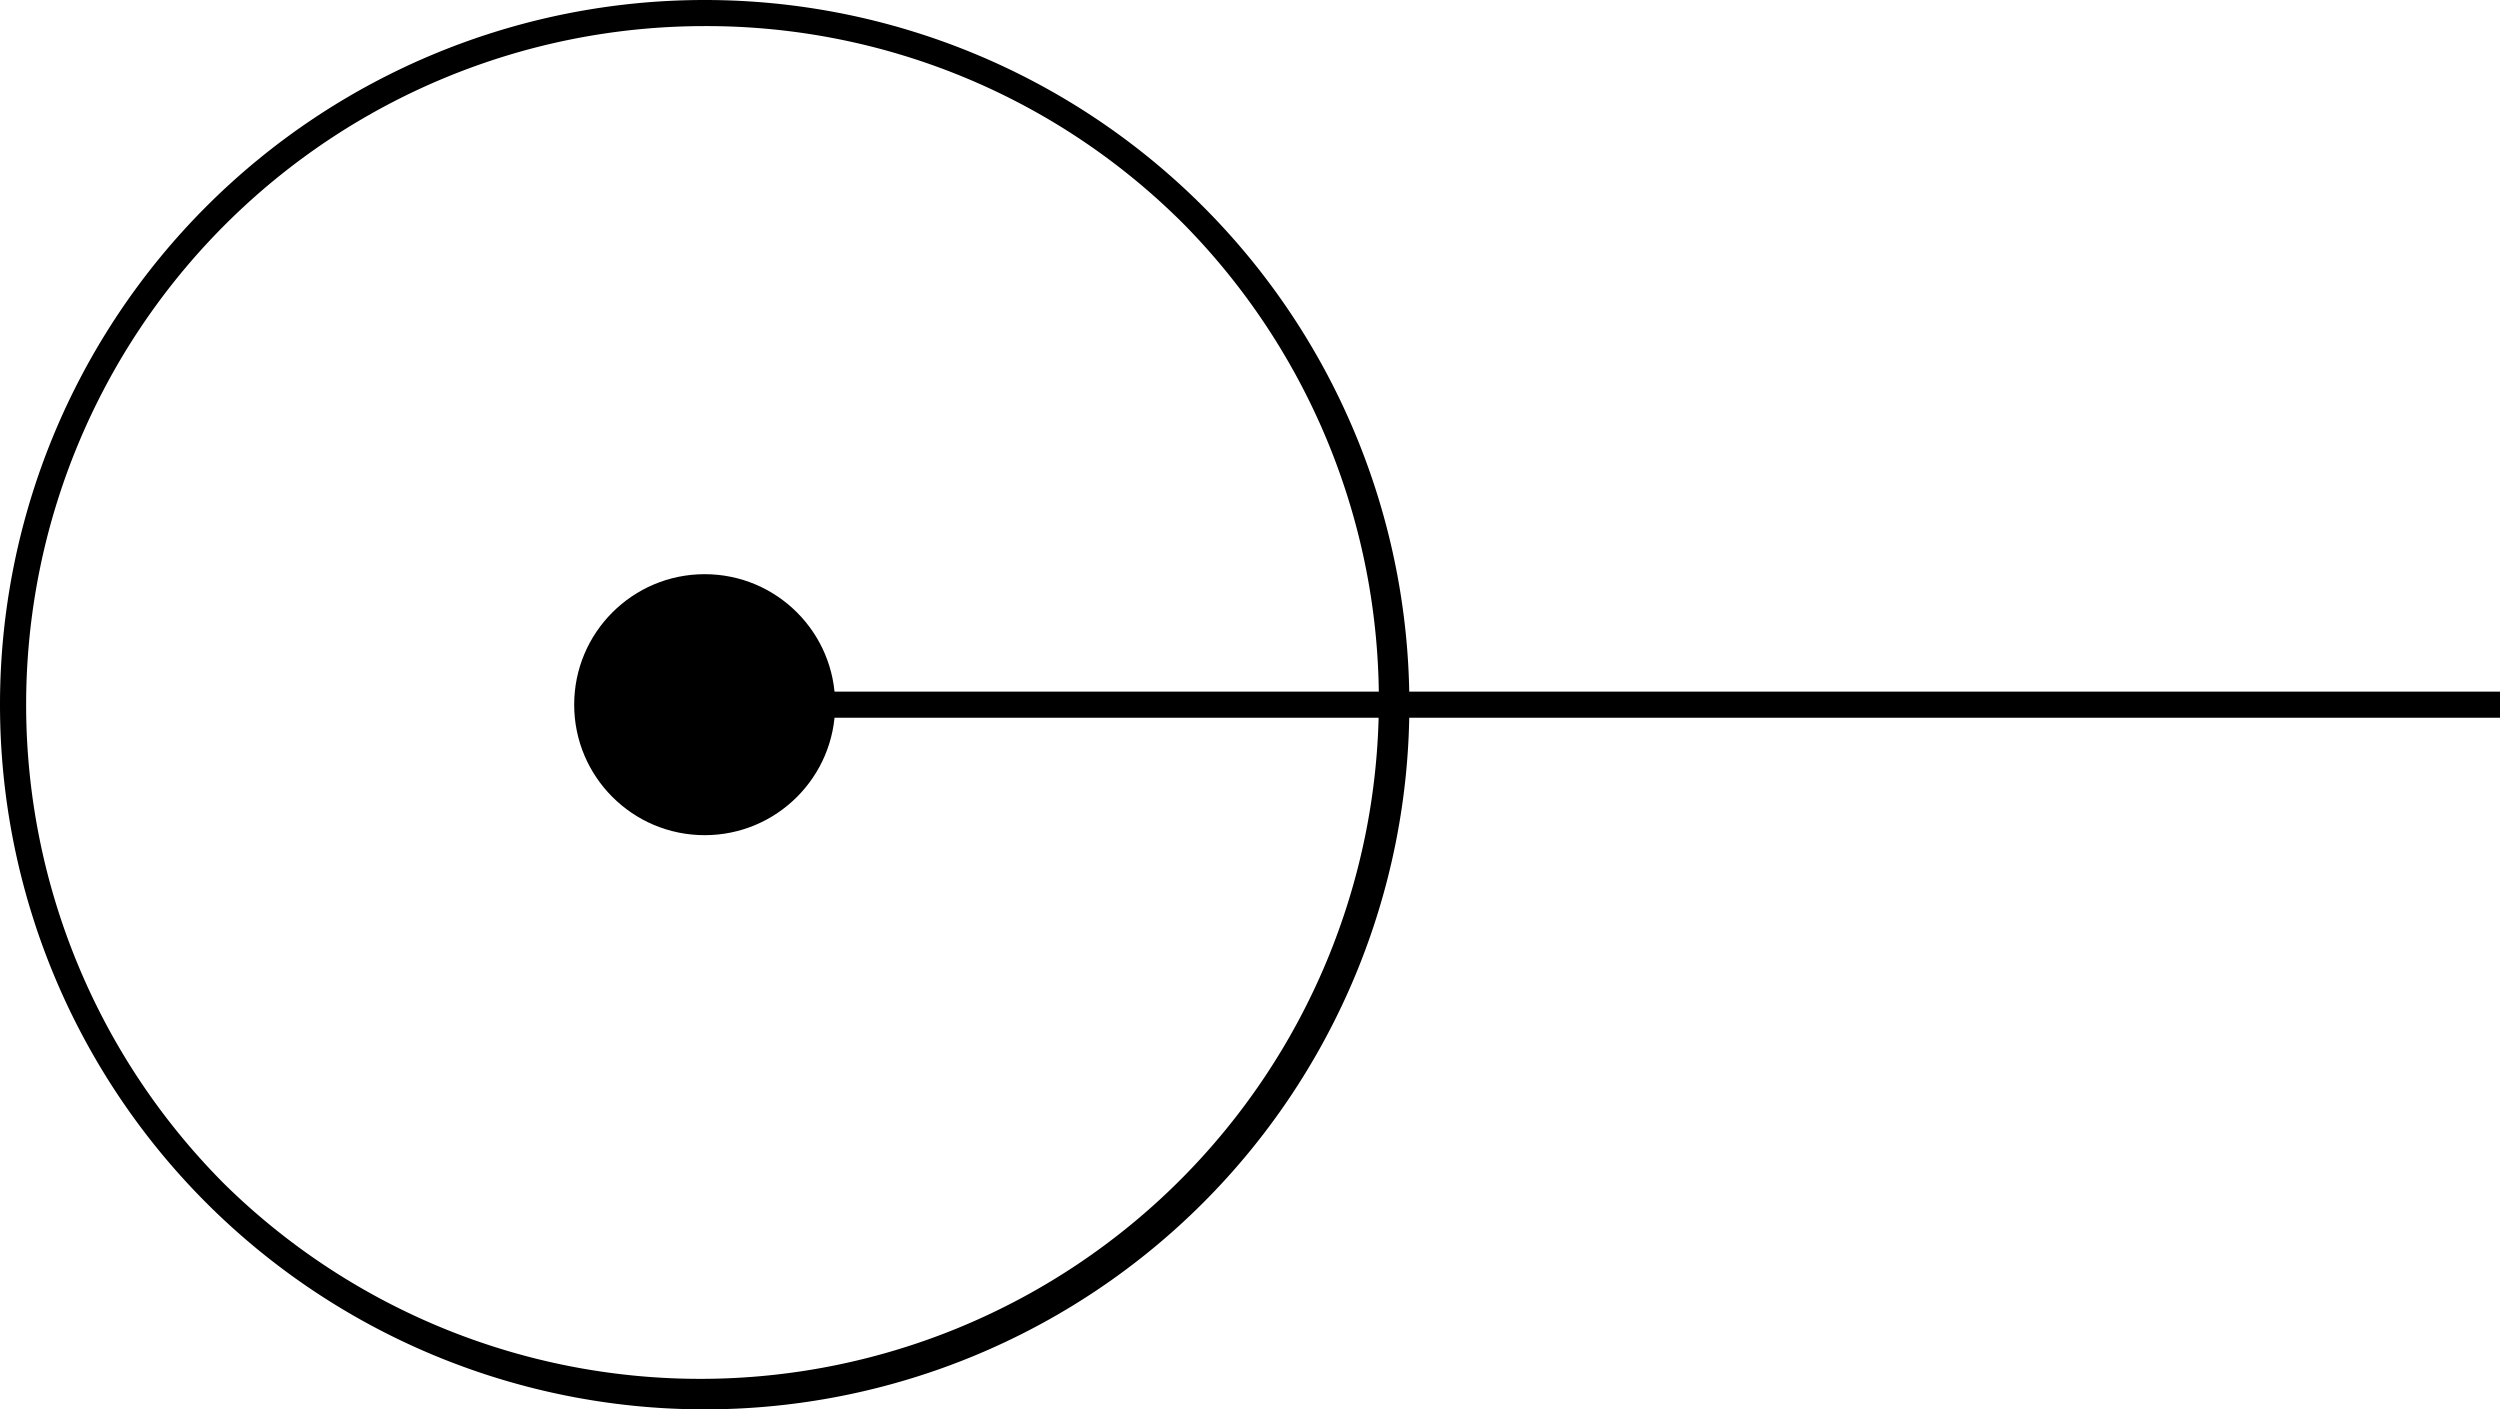 <svg id="グループ_15851" data-name="グループ 15851" xmlns="http://www.w3.org/2000/svg" width="47.894" height="27" viewBox="0 0 47.894 27">
  <path id="楕円形_1" data-name="楕円形 1" d="M13.5.5A13,13,0,0,0,4.308,22.692,13,13,0,0,0,22.692,4.308,12.915,12.915,0,0,0,13.5.5m0-.5A13.5,13.5,0,1,1,0,13.5,13.5,13.5,0,0,1,13.5,0Z"/>
  <path id="線_25" data-name="線 25" d="M34.22.25H0v-.5H34.22Z" transform="translate(13.675 13.5)"/>
  <circle id="楕円形_2" data-name="楕円形 2" cx="2.5" cy="2.5" r="2.5" transform="translate(11 11)"/>
</svg>
